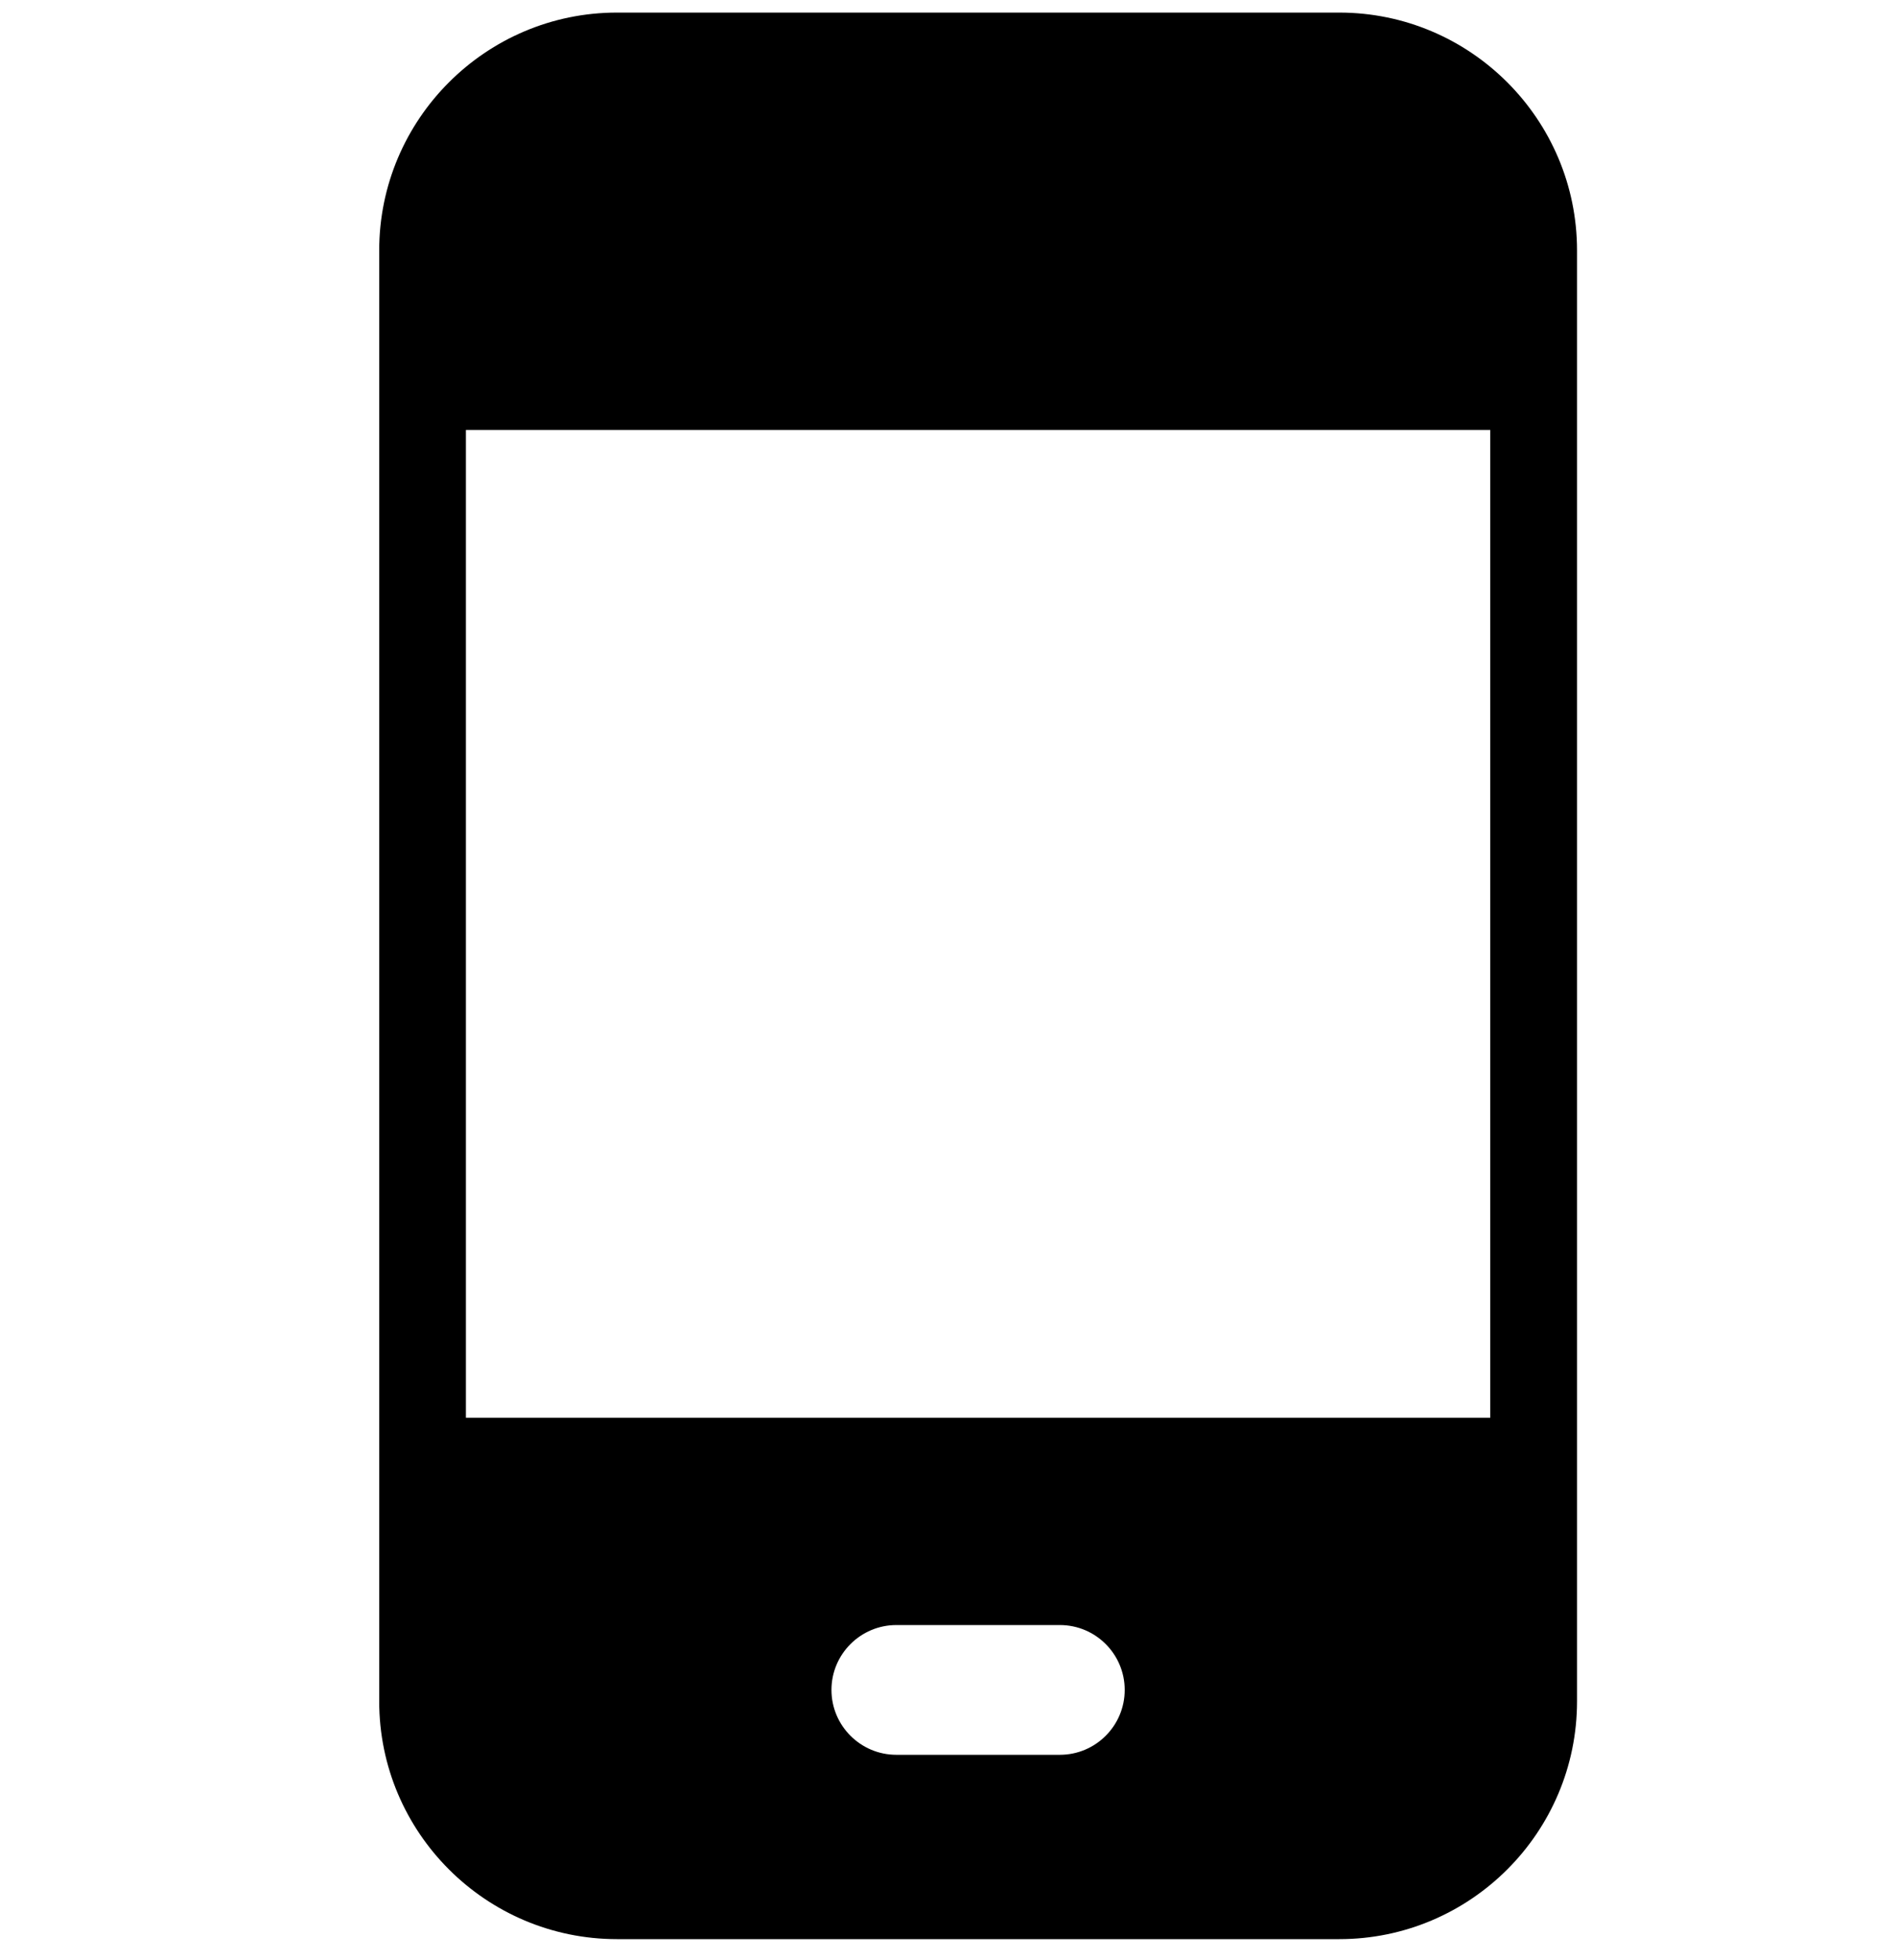 <svg width="30" height="31" viewBox="0 0 30 31" fill="none" xmlns="http://www.w3.org/2000/svg">
<path d="M21.191 0.199H9.762C7.688 0.199 6 1.887 6 3.961V26.905C6 28.979 7.688 30.666 9.762 30.666H21.191C23.265 30.666 24.953 28.979 24.953 26.905V3.961C24.953 1.887 23.265 0.199 21.191 0.199ZM16.77 27.751H14.183C13.617 27.751 13.156 27.291 13.156 26.725C13.156 26.159 13.617 25.699 14.183 25.699H16.77C17.336 25.699 17.796 26.159 17.796 26.725C17.796 27.291 17.336 27.751 16.77 27.751ZM23.58 22.421H7.372V6.799H23.58V22.421Z" fill="black"/>
</svg>
